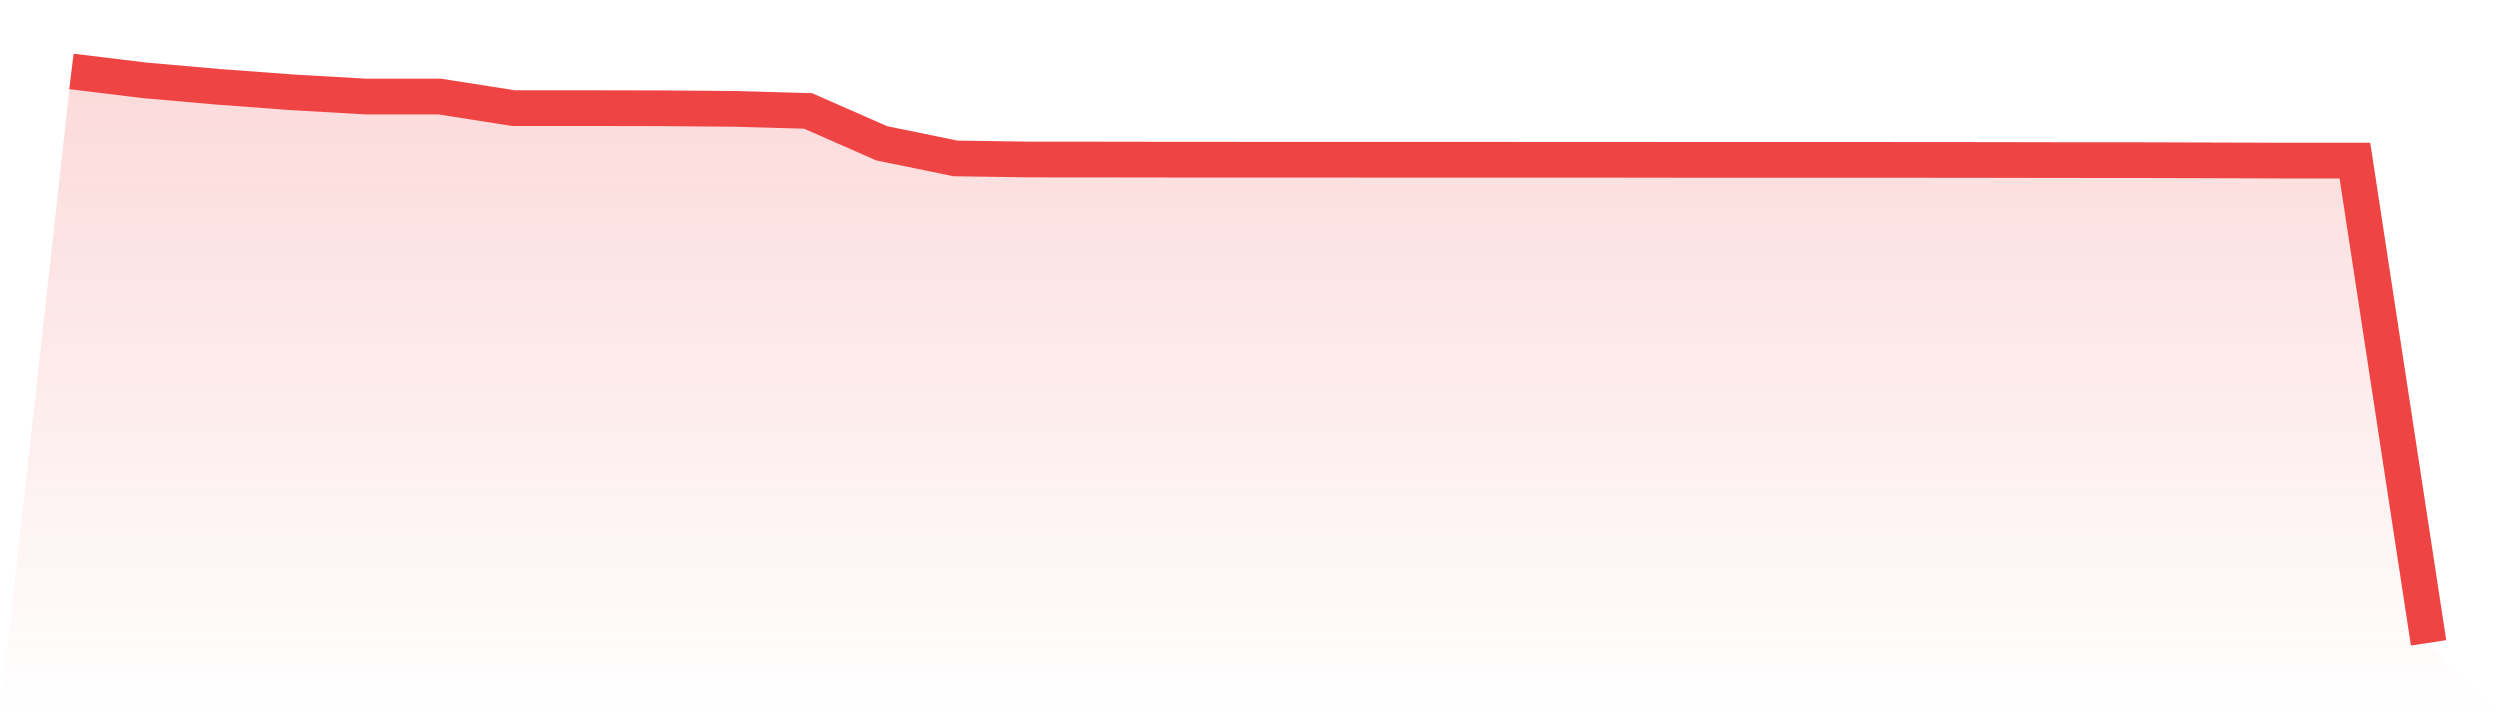 <svg viewBox="0 0 140 40" xmlns="http://www.w3.org/2000/svg">
<defs>
<linearGradient id="gradient" x1="0" x2="0" y1="0" y2="1">
<stop offset="0%" stop-color="#ef4444" stop-opacity="0.2"/>
<stop offset="100%" stop-color="#ef4444" stop-opacity="0"/>
</linearGradient>
</defs>
<path d="M4,4 L4,4 L8.125,4.502 L12.25,4.864 L16.375,5.17 L20.5,5.407 L24.625,5.407 L28.75,6.055 L32.875,6.055 L37,6.063 L41.125,6.096 L45.25,6.212 L49.375,8.024 L53.5,8.871 L57.625,8.932 L61.75,8.935 L65.875,8.941 L70,8.943 L74.125,8.943 L78.25,8.945 L82.375,8.945 L86.5,8.947 L90.625,8.947 L94.75,8.953 L98.875,8.953 L103,8.953 L107.125,8.954 L111.25,8.958 L115.375,8.966 L119.5,8.967 L123.625,8.979 L127.75,8.993 L131.875,8.993 L136,36 L140,40 L0,40 z" fill="url(#gradient)"/>
<path d="M4,4 L4,4 L8.125,4.502 L12.25,4.864 L16.375,5.17 L20.5,5.407 L24.625,5.407 L28.75,6.055 L32.875,6.055 L37,6.063 L41.125,6.096 L45.25,6.212 L49.375,8.024 L53.5,8.871 L57.625,8.932 L61.75,8.935 L65.875,8.941 L70,8.943 L74.125,8.943 L78.25,8.945 L82.375,8.945 L86.5,8.947 L90.625,8.947 L94.75,8.953 L98.875,8.953 L103,8.953 L107.125,8.954 L111.25,8.958 L115.375,8.966 L119.5,8.967 L123.625,8.979 L127.75,8.993 L131.875,8.993 L136,36" fill="none" stroke="#ef4444" stroke-width="2"/>
</svg>